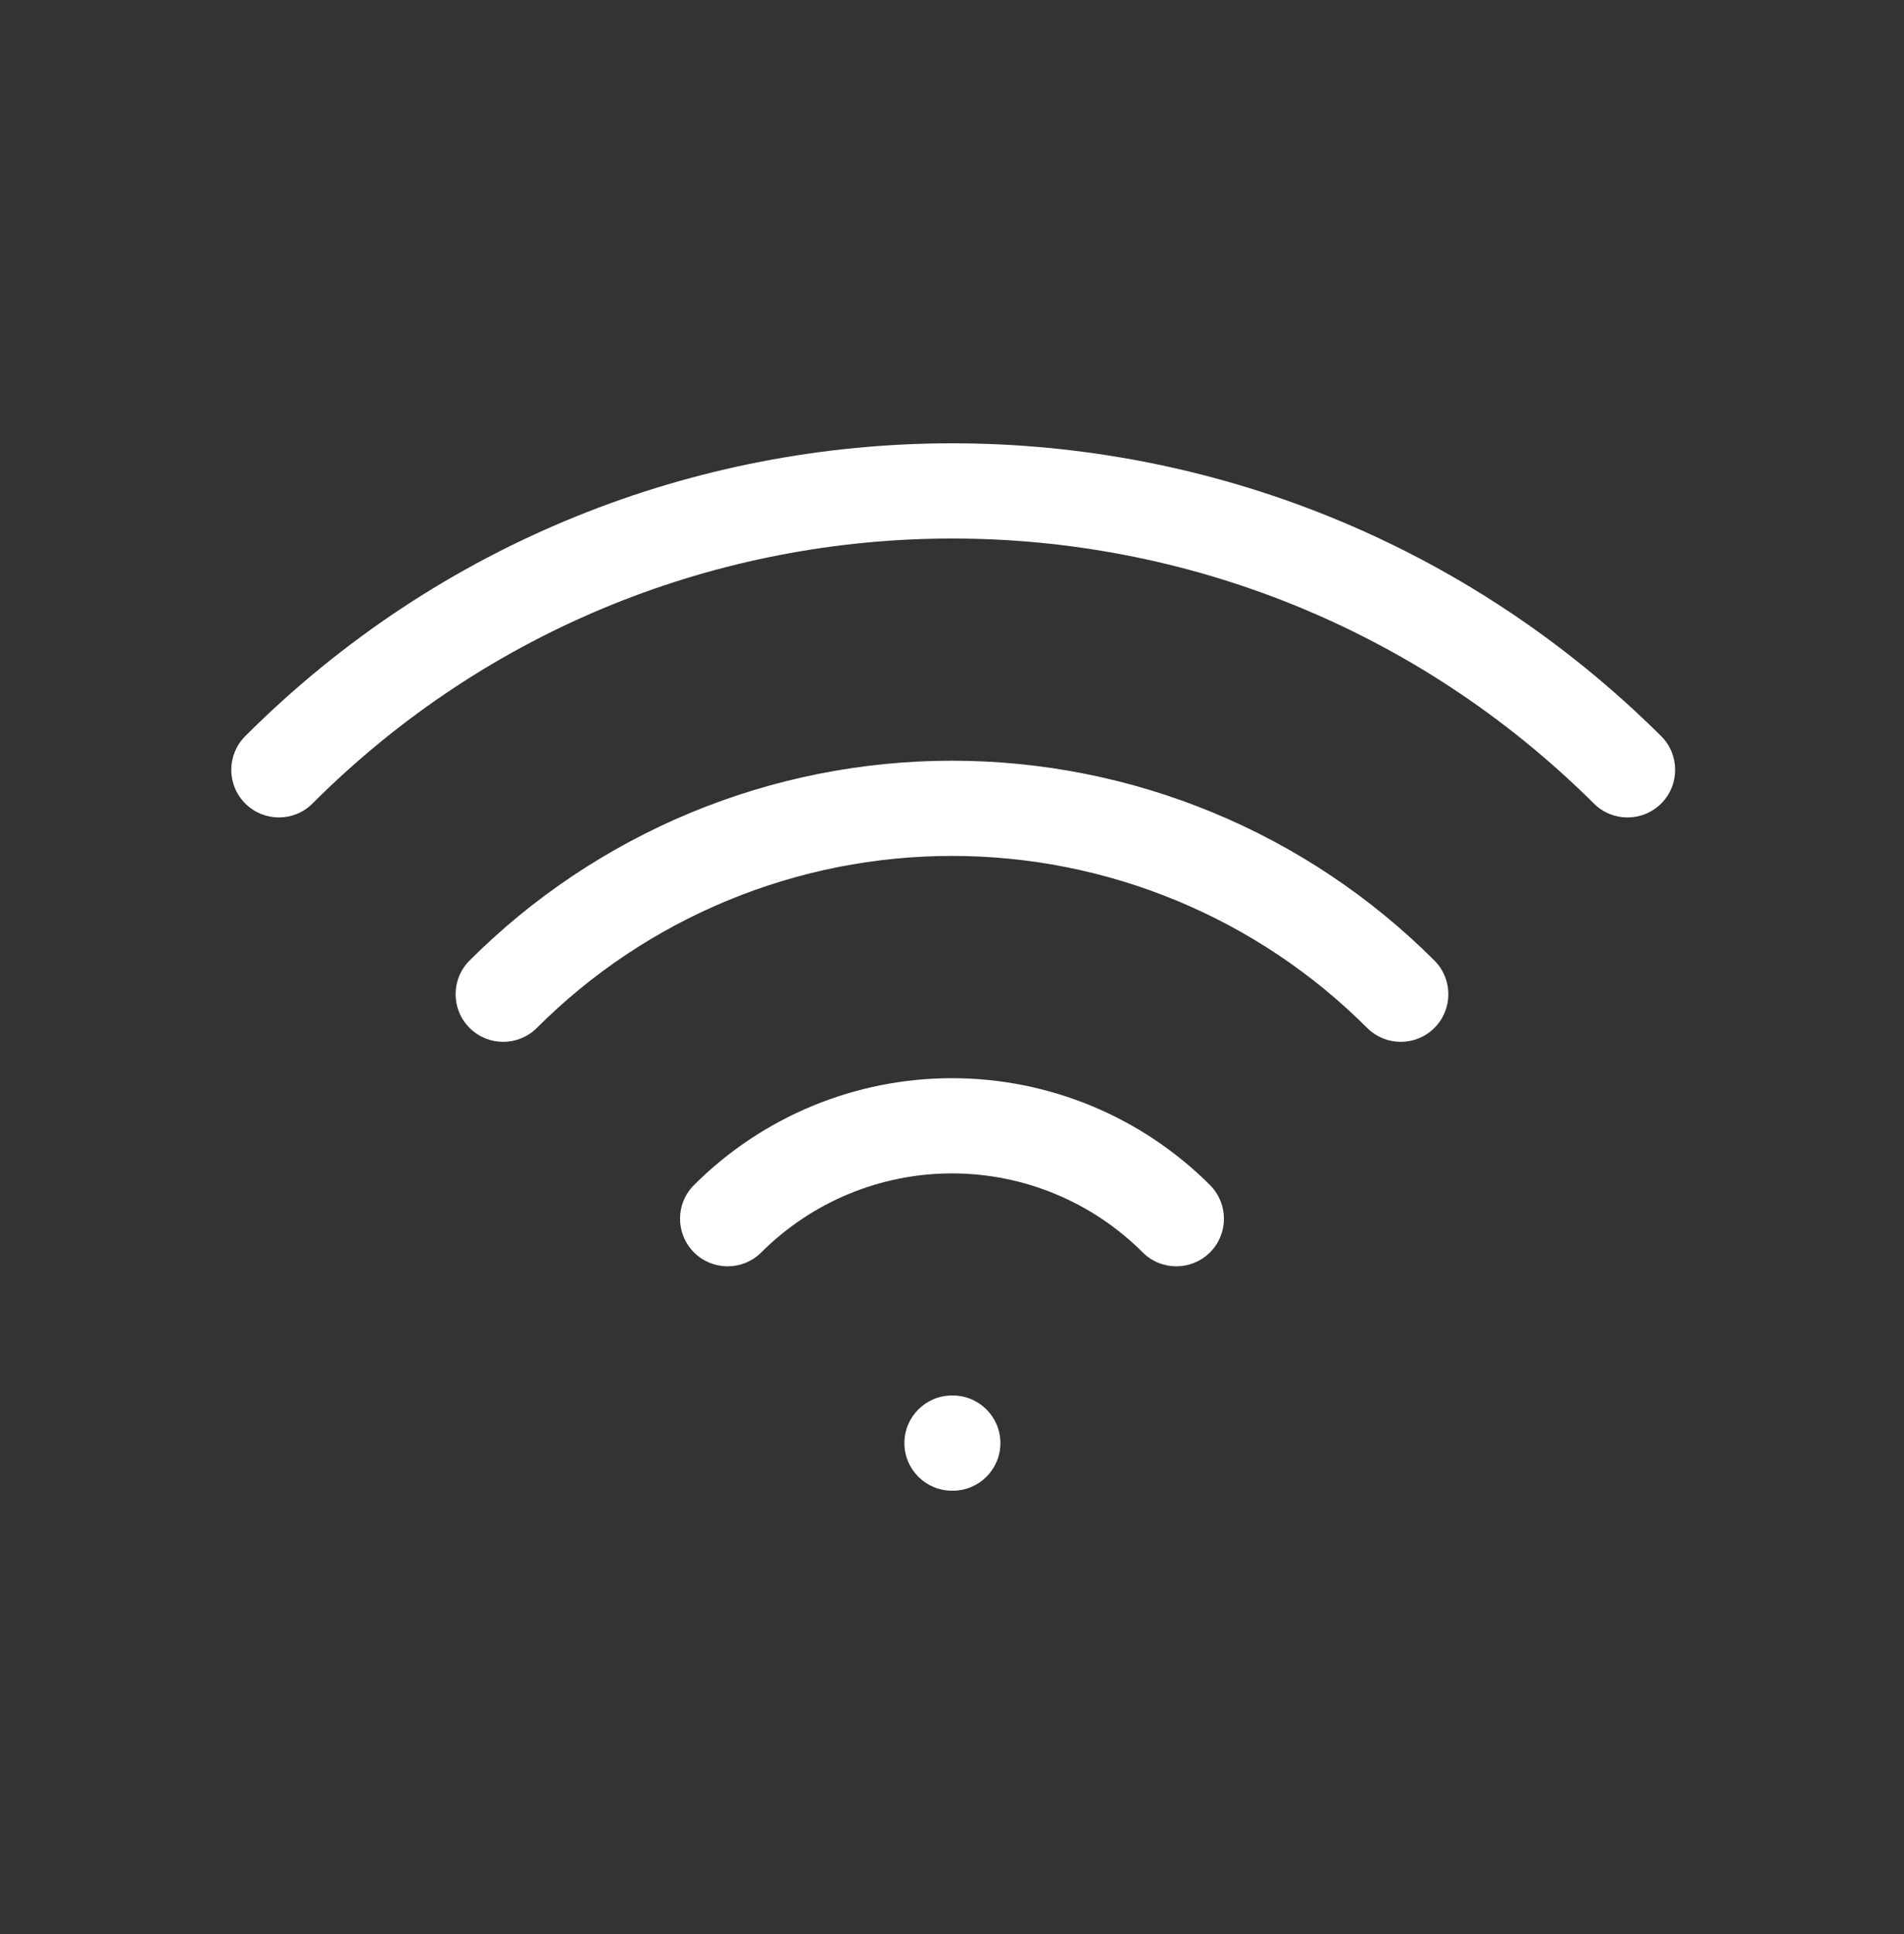 <svg width="64" height="65" viewBox="0 0 64 65" fill="none" xmlns="http://www.w3.org/2000/svg">
<rect x="0" y="0" width="64" height="65" fill="#333333" stroke="none"/>
<path fill-rule="evenodd" clip-rule="evenodd" d="M53.579 27.008C41.625 15.127 22.375 15.133 10.505 27.004C9.881 27.629 8.868 27.629 8.243 27.004C7.618 26.38 7.618 25.367 8.242 24.742C21.365 11.616 42.637 11.621 55.835 24.738C56.462 25.361 56.465 26.374 55.842 27.001C55.219 27.628 54.206 27.631 53.579 27.008ZM32 28.766C29.408 28.766 26.842 29.276 24.448 30.268C22.053 31.26 19.878 32.713 18.046 34.546C17.421 35.171 16.408 35.171 15.783 34.546C15.158 33.921 15.158 32.908 15.783 32.283C17.913 30.153 20.441 28.464 23.223 27.311C26.006 26.159 28.988 25.566 32 25.566C35.011 25.566 37.994 26.159 40.776 27.311C43.559 28.464 46.087 30.153 48.216 32.283C48.841 32.908 48.841 33.921 48.216 34.546C47.591 35.171 46.578 35.171 45.954 34.546C44.121 32.713 41.946 31.26 39.551 30.268C37.157 29.276 34.591 28.766 32 28.766ZM32 39.436C29.596 39.436 27.29 40.391 25.59 42.091C24.965 42.715 23.952 42.715 23.327 42.09C22.702 41.465 22.702 40.452 23.327 39.828C25.628 37.528 28.747 36.236 32 36.236C35.253 36.236 38.372 37.528 40.672 39.828C41.297 40.452 41.297 41.465 40.673 42.09C40.048 42.715 39.035 42.715 38.41 42.091C36.71 40.391 34.404 39.436 32 39.436ZM30.4 48.5C30.4 47.617 31.117 46.9 32 46.9H32.027C32.91 46.9 33.627 47.617 33.627 48.5C33.627 49.384 32.91 50.1 32.027 50.1H32C31.117 50.1 30.4 49.384 30.4 48.5Z" fill="white"/>
</svg>
